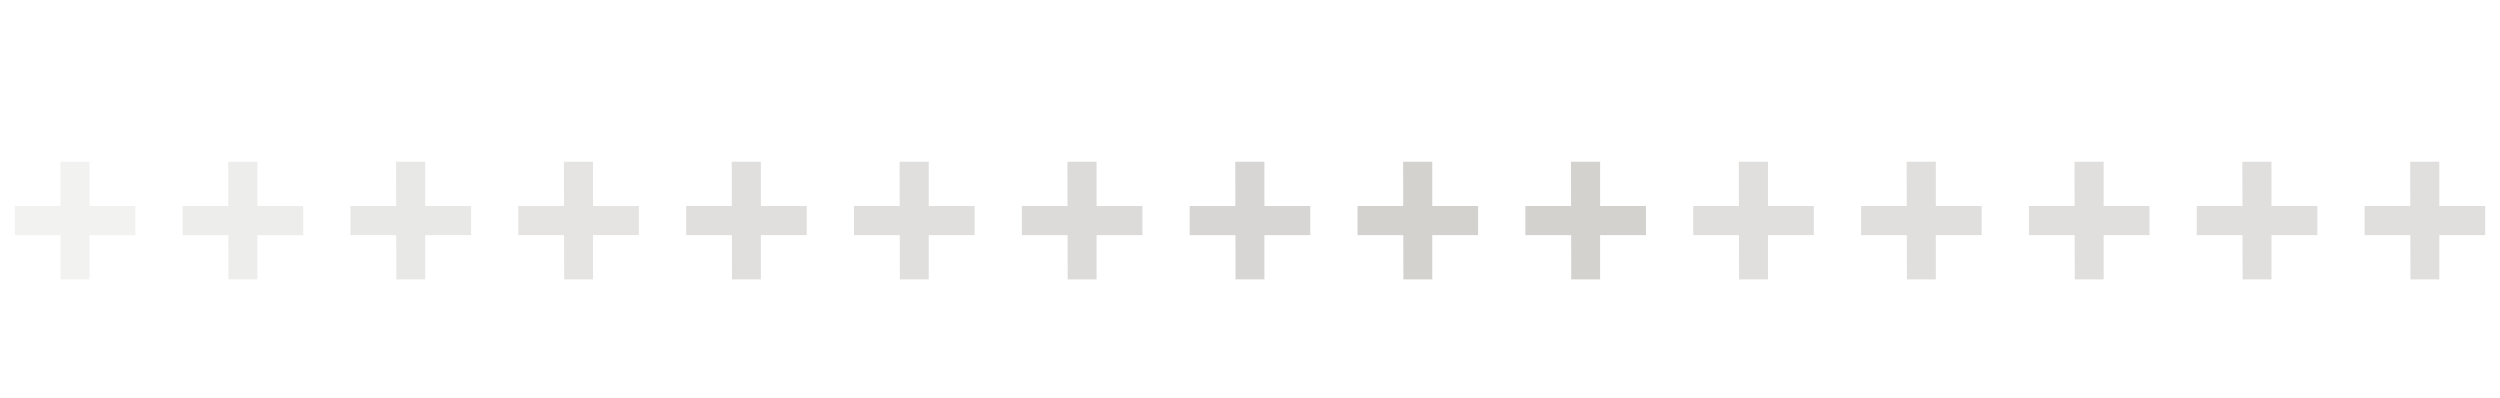 <svg width="283" height="45" viewBox="0 0 283 45" fill="none" xmlns="http://www.w3.org/2000/svg">
<path opacity="0.3" d="M15.323 23.32V26.62H1.673V23.32H15.323ZM10.133 18.31V31.63H6.863L6.833 18.31H10.133Z" fill="#D3D2CF"/>
<path opacity="0.4" d="M34.323 23.32V26.62H20.673V23.32H34.323ZM29.133 18.31V31.63H25.863L25.833 18.31H29.133Z" fill="#D3D2CF"/>
<path opacity="0.5" d="M53.323 23.32V26.62H39.673V23.32H53.323ZM48.133 18.31V31.63H44.863L44.833 18.31H48.133Z" fill="#D3D2CF"/>
<path opacity="0.6" d="M72.323 23.32V26.62H58.673V23.32H72.323ZM67.133 18.31V31.63H63.863L63.833 18.31H67.133Z" fill="#D3D2CF"/>
<path opacity="0.7" d="M91.323 23.32V26.62H77.673V23.32H91.323ZM86.133 18.31V31.63H82.863L82.833 18.31H86.133Z" fill="#D3D2CF"/>
<path opacity="0.7" d="M110.323 23.32V26.62H96.673V23.32H110.323ZM105.133 18.31V31.63H101.863L101.833 18.31H105.133Z" fill="#D3D2CF"/>
<path opacity="0.8" d="M129.323 23.32V26.62H115.673V23.32H129.323ZM124.133 18.31V31.63H120.863L120.833 18.31H124.133Z" fill="#D3D2CF"/>
<path opacity="0.9" d="M148.323 23.32V26.62H134.673V23.32H148.323ZM143.133 18.31V31.63H139.863L139.833 18.31H143.133Z" fill="#D3D2CF"/>
<path d="M167.323 23.32V26.62H153.673V23.32H167.323ZM162.133 18.31V31.63H158.863L158.833 18.31H162.133Z" fill="#D3D2CF"/>
<path d="M186.323 23.32V26.62H172.673V23.32H186.323ZM181.133 18.31V31.63H177.863L177.833 18.31H181.133Z" fill="#D3D2CF"/>
<path opacity="0.7" d="M205.323 23.32V26.62H191.673V23.32H205.323ZM200.133 18.31V31.63H196.863L196.833 18.31H200.133Z" fill="#D3D2CF"/>
<path opacity="0.7" d="M224.323 23.32V26.62H210.673V23.32H224.323ZM219.133 18.31V31.63H215.863L215.833 18.31H219.133Z" fill="#D3D2CF"/>
<path opacity="0.7" d="M243.323 23.32V26.62H229.673V23.32H243.323ZM238.133 18.31V31.63H234.863L234.833 18.31H238.133Z" fill="#D3D2CF"/>
<path opacity="0.7" d="M262.323 23.32V26.62H248.673V23.32H262.323ZM257.133 18.31V31.63H253.863L253.833 18.31H257.133Z" fill="#D3D2CF"/>
<path opacity="0.7" d="M281.323 23.32V26.62H267.673V23.32H281.323ZM276.133 18.31V31.63H272.863L272.833 18.31H276.133Z" fill="#D3D2CF"/>
</svg>
